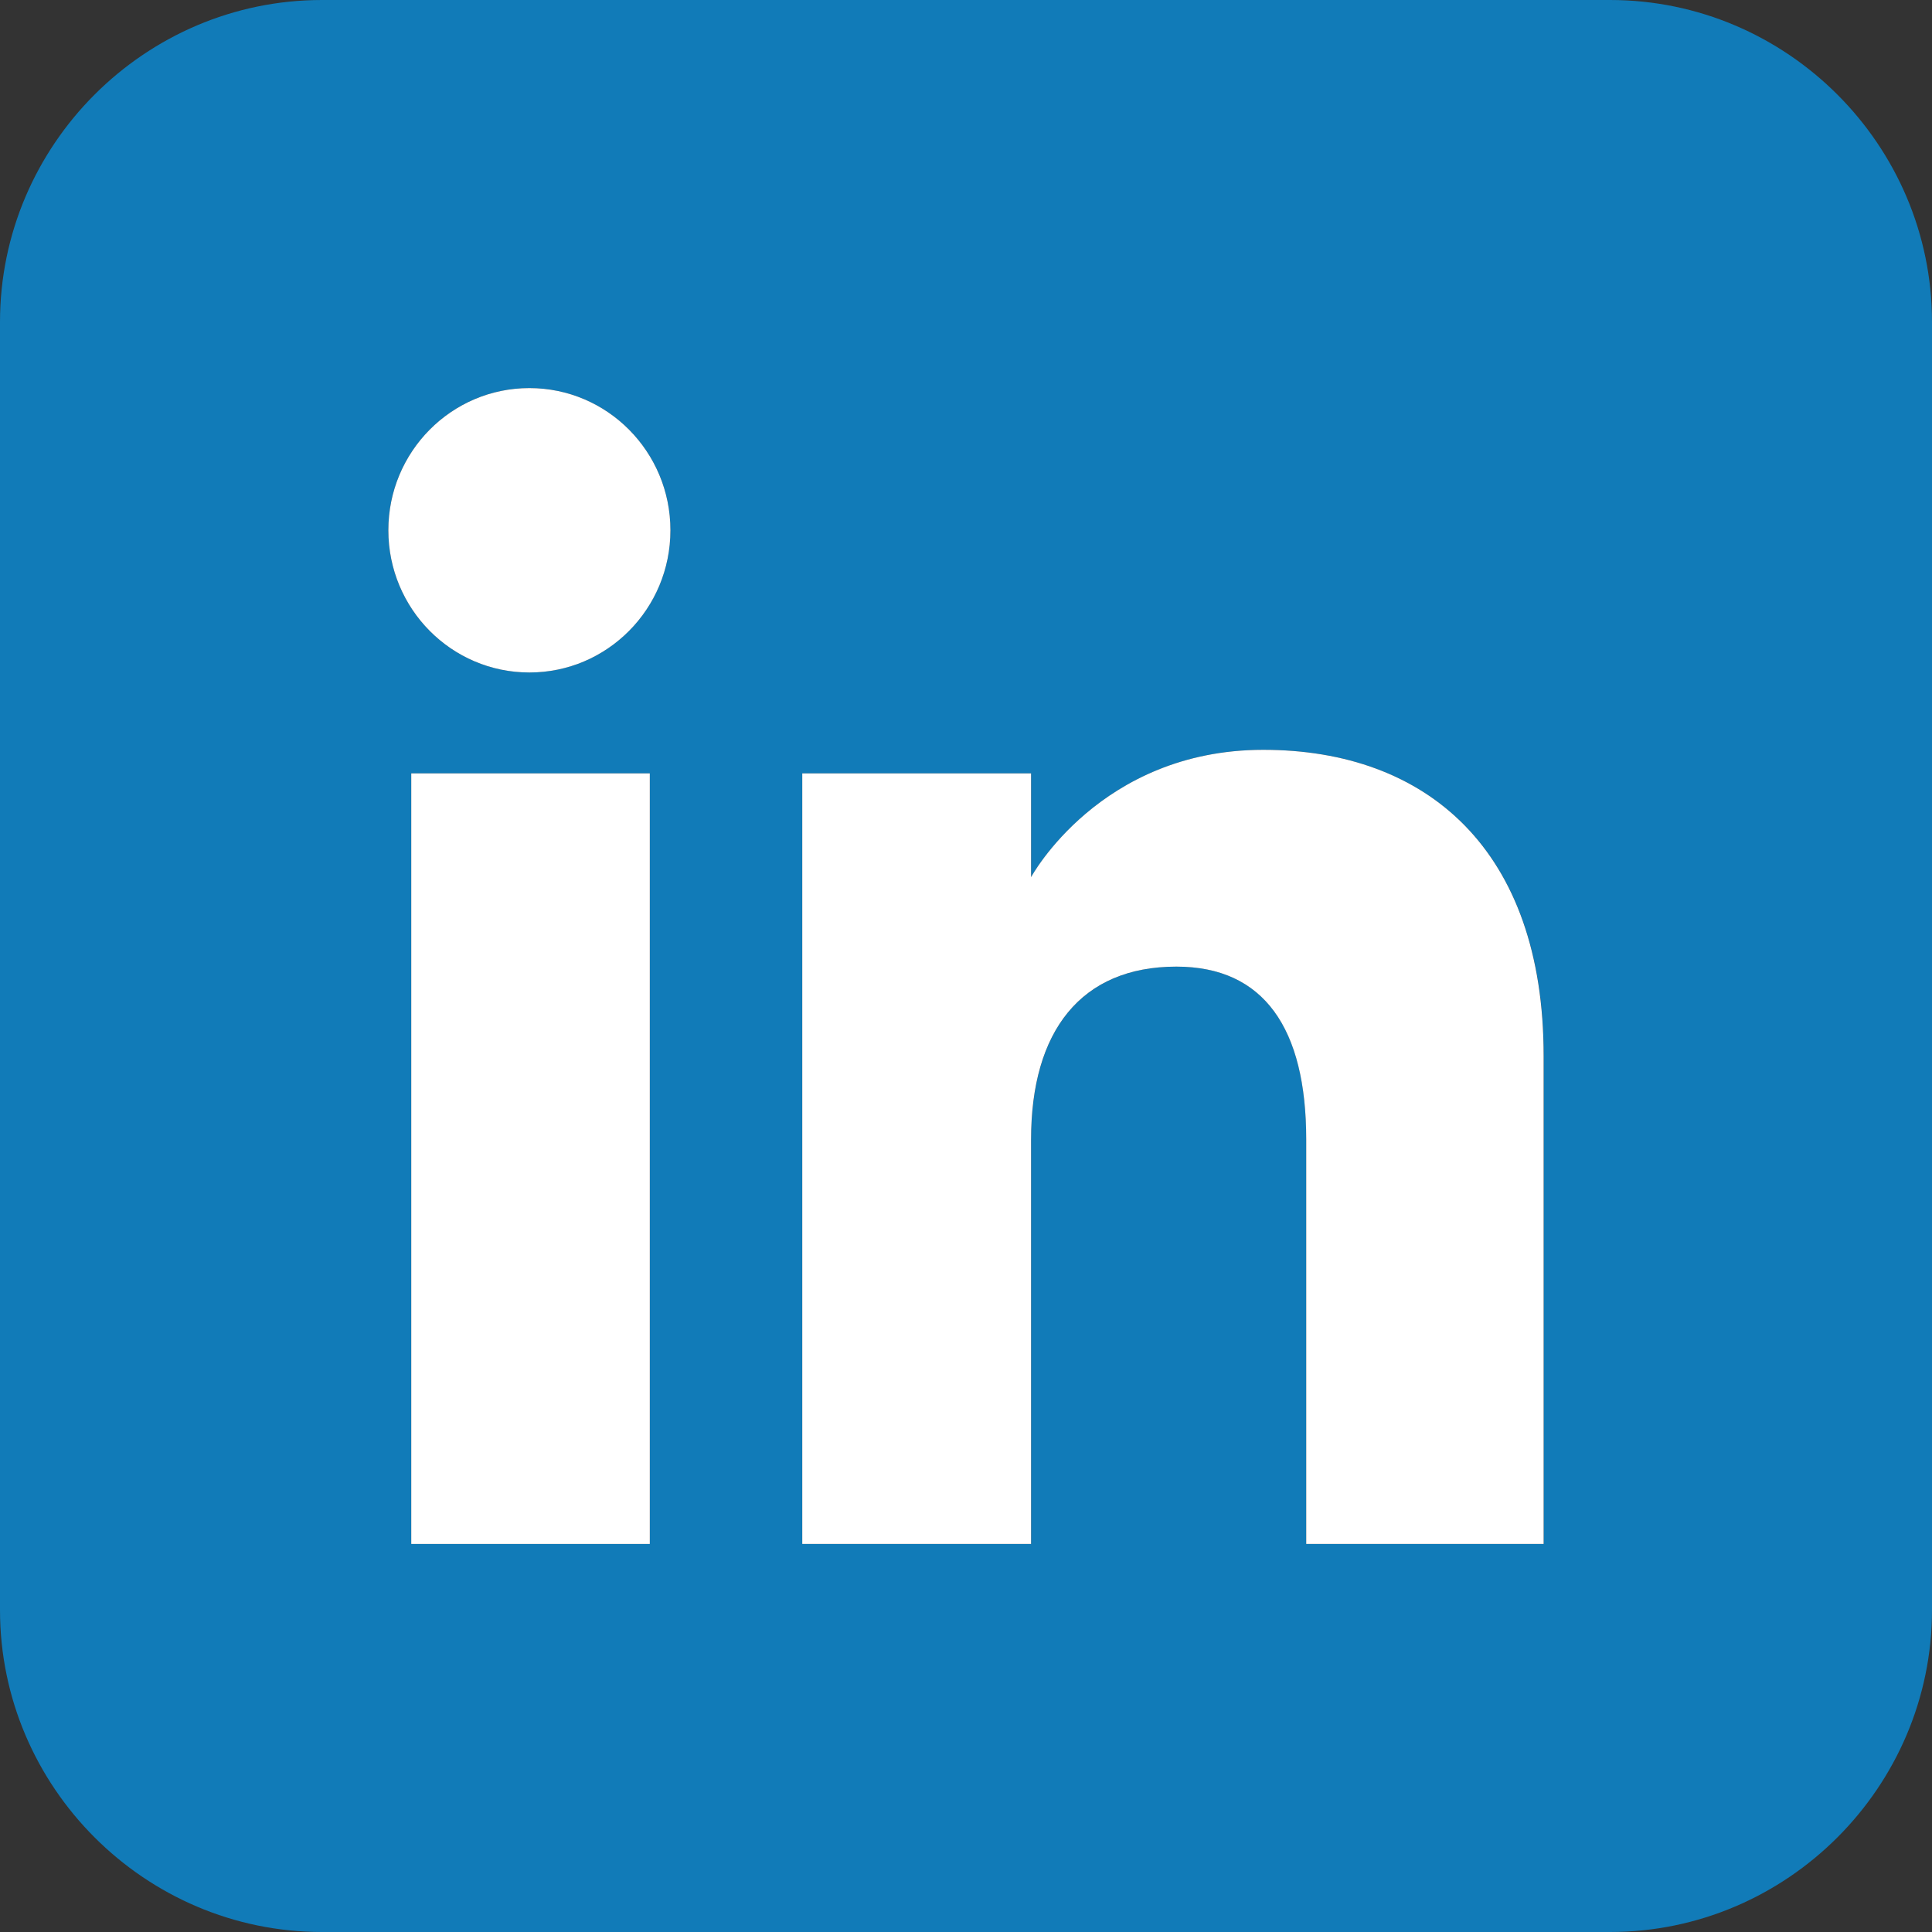 <svg version="1.1" xmlns="http://www.w3.org/2000/svg" xmlns:xlink="http://www.w3.org/1999/xlink" x="0px" y="0px"
	 width="356.99px" height="356.99px" viewBox="0 0 356.99 356.99" >
<rect x="0" y="0" width="356.99" height="356.99" fill="#333333" stroke="none"/>
<style type="text/css">
	.st0{fill-rule:evenodd;clip-rule:evenodd;fill:#117BB8;}
	.st1{fill:#FFFFFF;}
</style>
<defs>
</defs>
<g>
	<path class="st0" d="M297.5,0H59.49C26.78,0,0,26.78,0,59.49V297.5c0,32.71,26.78,59.49,59.49,59.49H297.5
		c32.71,0,59.49-26.78,59.49-59.49V59.49C356.99,26.78,330.21,0,297.5,0z M120.07,285.29H75.99V142.9h44.08V285.29z M97.82,124.26
		c-14.4,0-26.06-11.77-26.06-26.28c0-14.51,11.66-26.27,26.06-26.27c14.4,0,26.06,11.76,26.06,26.27
		C123.88,112.48,112.21,124.26,97.82,124.26z M285.24,285.29h-43.87c0,0,0-54.23,0-74.74c0-20.5-7.79-31.94-23.99-31.94
		c-17.64,0-26.85,11.93-26.85,31.94c0,21.94,0,74.74,0,74.74h-42.28V142.9h42.28v19.18c0,0,12.71-23.53,42.91-23.53
		c30.19,0,51.81,18.44,51.81,56.58C285.24,233.28,285.24,285.29,285.24,285.29z"/>
	<rect x="75.99" y="142.9" class="st1" width="44.08" height="142.39"/>
	<path class="st1" d="M97.82,71.71c-14.4,0-26.06,11.76-26.06,26.27c0,14.51,11.66,26.28,26.06,26.28
		c14.4,0,26.06-11.77,26.06-26.28C123.88,83.47,112.21,71.71,97.82,71.71z"/>
	<path class="st1" d="M233.43,138.55c-30.2,0-42.91,23.53-42.91,23.53V142.9h-42.28v142.39h42.28c0,0,0-52.81,0-74.74
		c0-20.02,9.21-31.94,26.85-31.94c16.21,0,23.99,11.45,23.99,31.94c0,20.51,0,74.74,0,74.74h43.87c0,0,0-52.01,0-90.15
		C285.24,156.99,263.62,138.55,233.43,138.55z"/>
</g>
</svg>
